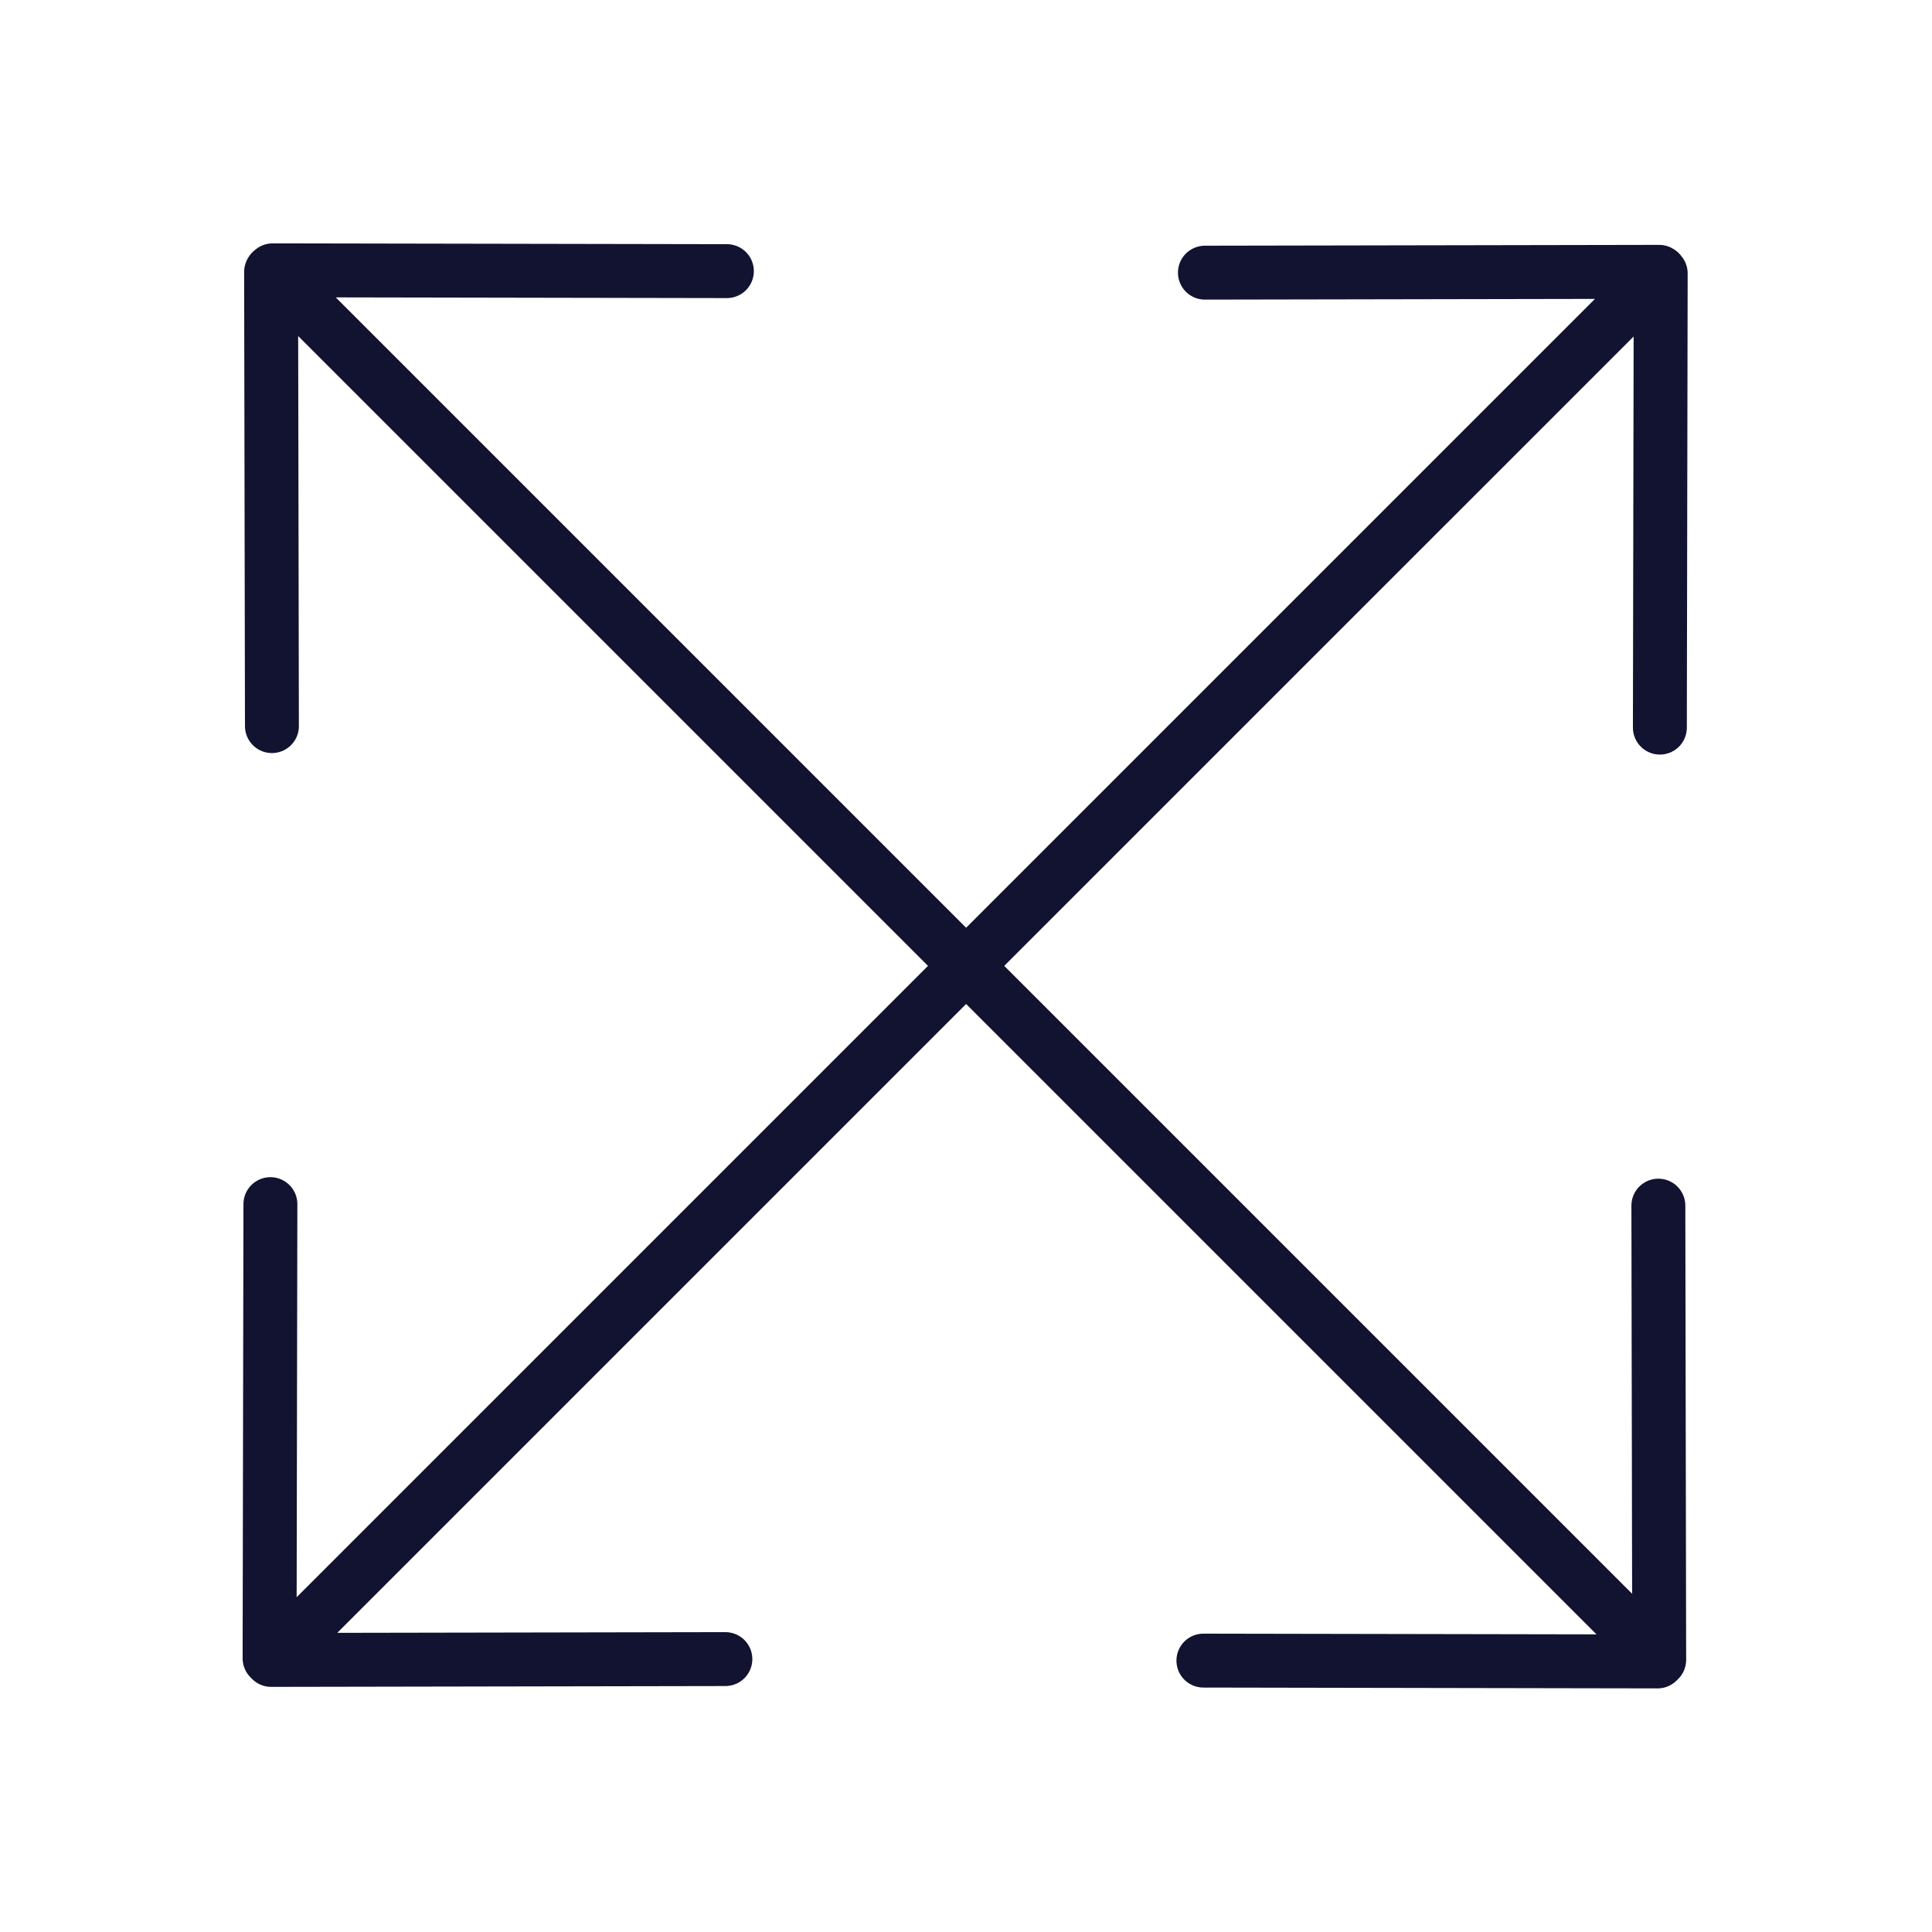 <svg xmlns="http://www.w3.org/2000/svg" width="430" height="430" viewbox="0 0 430 430"><g fill="none" clip-path="url(#a)" id="gid1"><g stroke="#121331" stroke-linecap="round" stroke-linejoin="round" stroke-width="12" clip-path="url(#d)" style="display:block" id="gid2"><path d="m-53.365 154.288-101.088.184-.356-.357.184-101.087m207.99-207.316 101.088-.184.356.357-.184 101.087m-307.773 206.394L154.6-154.381" class="primary" style="display:block" transform="rotate(-90 214.89 .081)" id="pid1"/><path d="m-53.365 154.288-101.088.184-.356-.357.184-101.087m207.99-207.316 101.088-.184.356.357-.184 101.087m-307.773 206.394L154.6-154.381" class="primary" style="display:block" transform="translate(214.809 214.972)" id="pid2"/></g></g></svg>